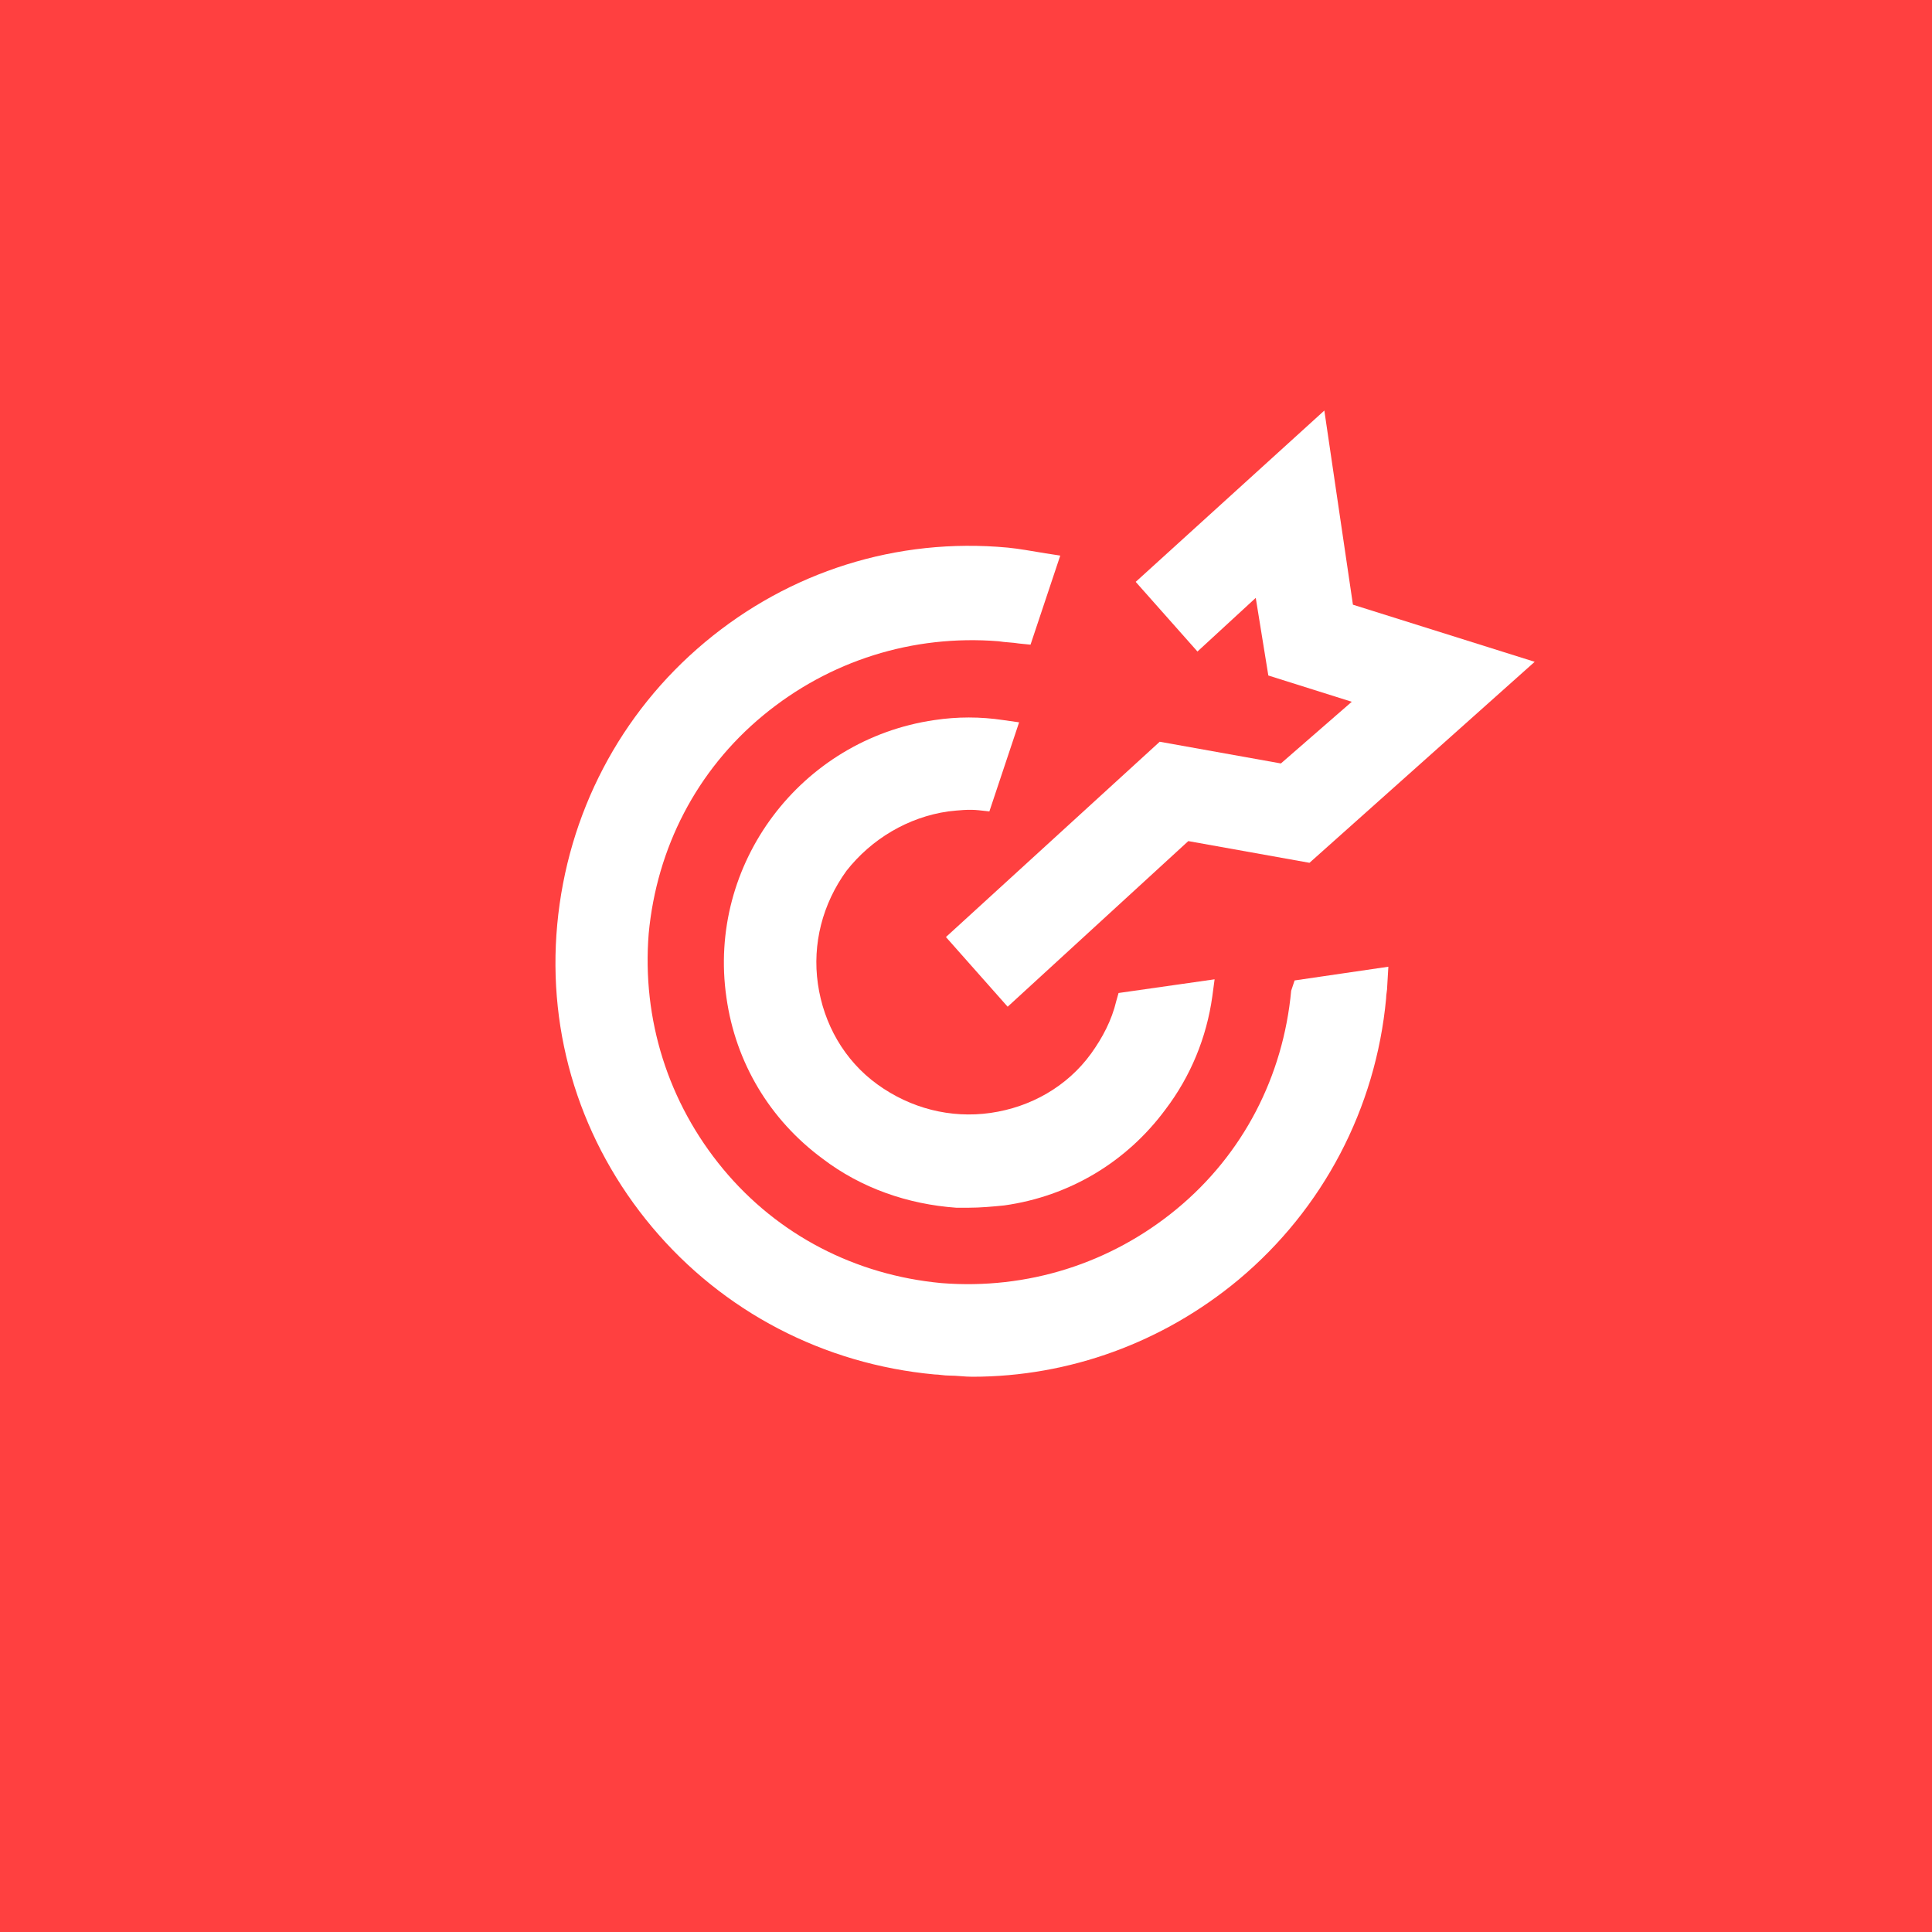 <svg width="80" height="80" viewBox="0 0 80 80" fill="none" xmlns="http://www.w3.org/2000/svg">
<rect width="80" height="80" fill="#FF4040"/>
<path d="M51.998 24.756L52.519 27.971L55.974 29.059L53.039 31.613L48.021 30.714L39.169 38.801L41.725 41.686L49.205 34.828L54.223 35.727L63.548 27.404L56.022 25.039L54.838 17L47.027 24.094L49.584 26.978L51.998 24.756Z" fill="white"/>
<path d="M53.465 41.023C53.134 44.57 51.477 47.786 48.732 50.056C45.986 52.326 42.53 53.413 38.98 53.13C35.429 52.799 32.211 51.144 29.938 48.401C27.666 45.658 26.577 42.206 26.861 38.659C27.193 35.112 28.849 31.896 31.595 29.627C34.341 27.357 37.796 26.269 41.347 26.553C41.631 26.6 41.915 26.6 42.199 26.647L42.672 26.694L43.903 23.006L43.288 22.911C42.72 22.817 42.199 22.722 41.725 22.675C37.134 22.249 32.684 23.668 29.181 26.6C25.678 29.532 23.5 33.693 23.074 38.281C22.648 42.868 24.068 47.313 27.003 50.813C29.938 54.312 34.104 56.487 38.696 56.913C38.885 56.913 39.075 56.96 39.311 56.96C39.643 56.96 39.927 57.008 40.258 57.008C44.282 57.008 48.163 55.589 51.288 52.988C54.791 50.056 56.968 45.894 57.395 41.355C57.395 41.165 57.442 41.023 57.442 40.834L57.489 40.03L53.607 40.598L53.465 41.023Z" fill="white"/>
<path d="M39.264 33.599C39.69 33.552 40.116 33.505 40.542 33.552L40.968 33.599L42.199 29.91L41.536 29.816C40.589 29.674 39.643 29.674 38.696 29.816C33.157 30.62 29.276 35.775 30.08 41.307C30.459 44.003 31.879 46.367 34.057 47.975C35.666 49.205 37.607 49.867 39.595 50.009C39.785 50.009 39.974 50.009 40.116 50.009C40.589 50.009 41.11 49.962 41.584 49.914C44.282 49.536 46.649 48.117 48.258 45.942C49.3 44.571 49.962 42.963 50.199 41.26L50.294 40.551L46.317 41.118L46.223 41.449C46.033 42.253 45.655 42.963 45.181 43.625C44.187 44.996 42.672 45.847 41.015 46.084C39.359 46.32 37.702 45.895 36.329 44.901C34.956 43.908 34.104 42.395 33.867 40.74C33.631 39.085 34.057 37.43 35.051 36.058C36.092 34.734 37.607 33.836 39.264 33.599Z" fill="white"/>
</svg>
